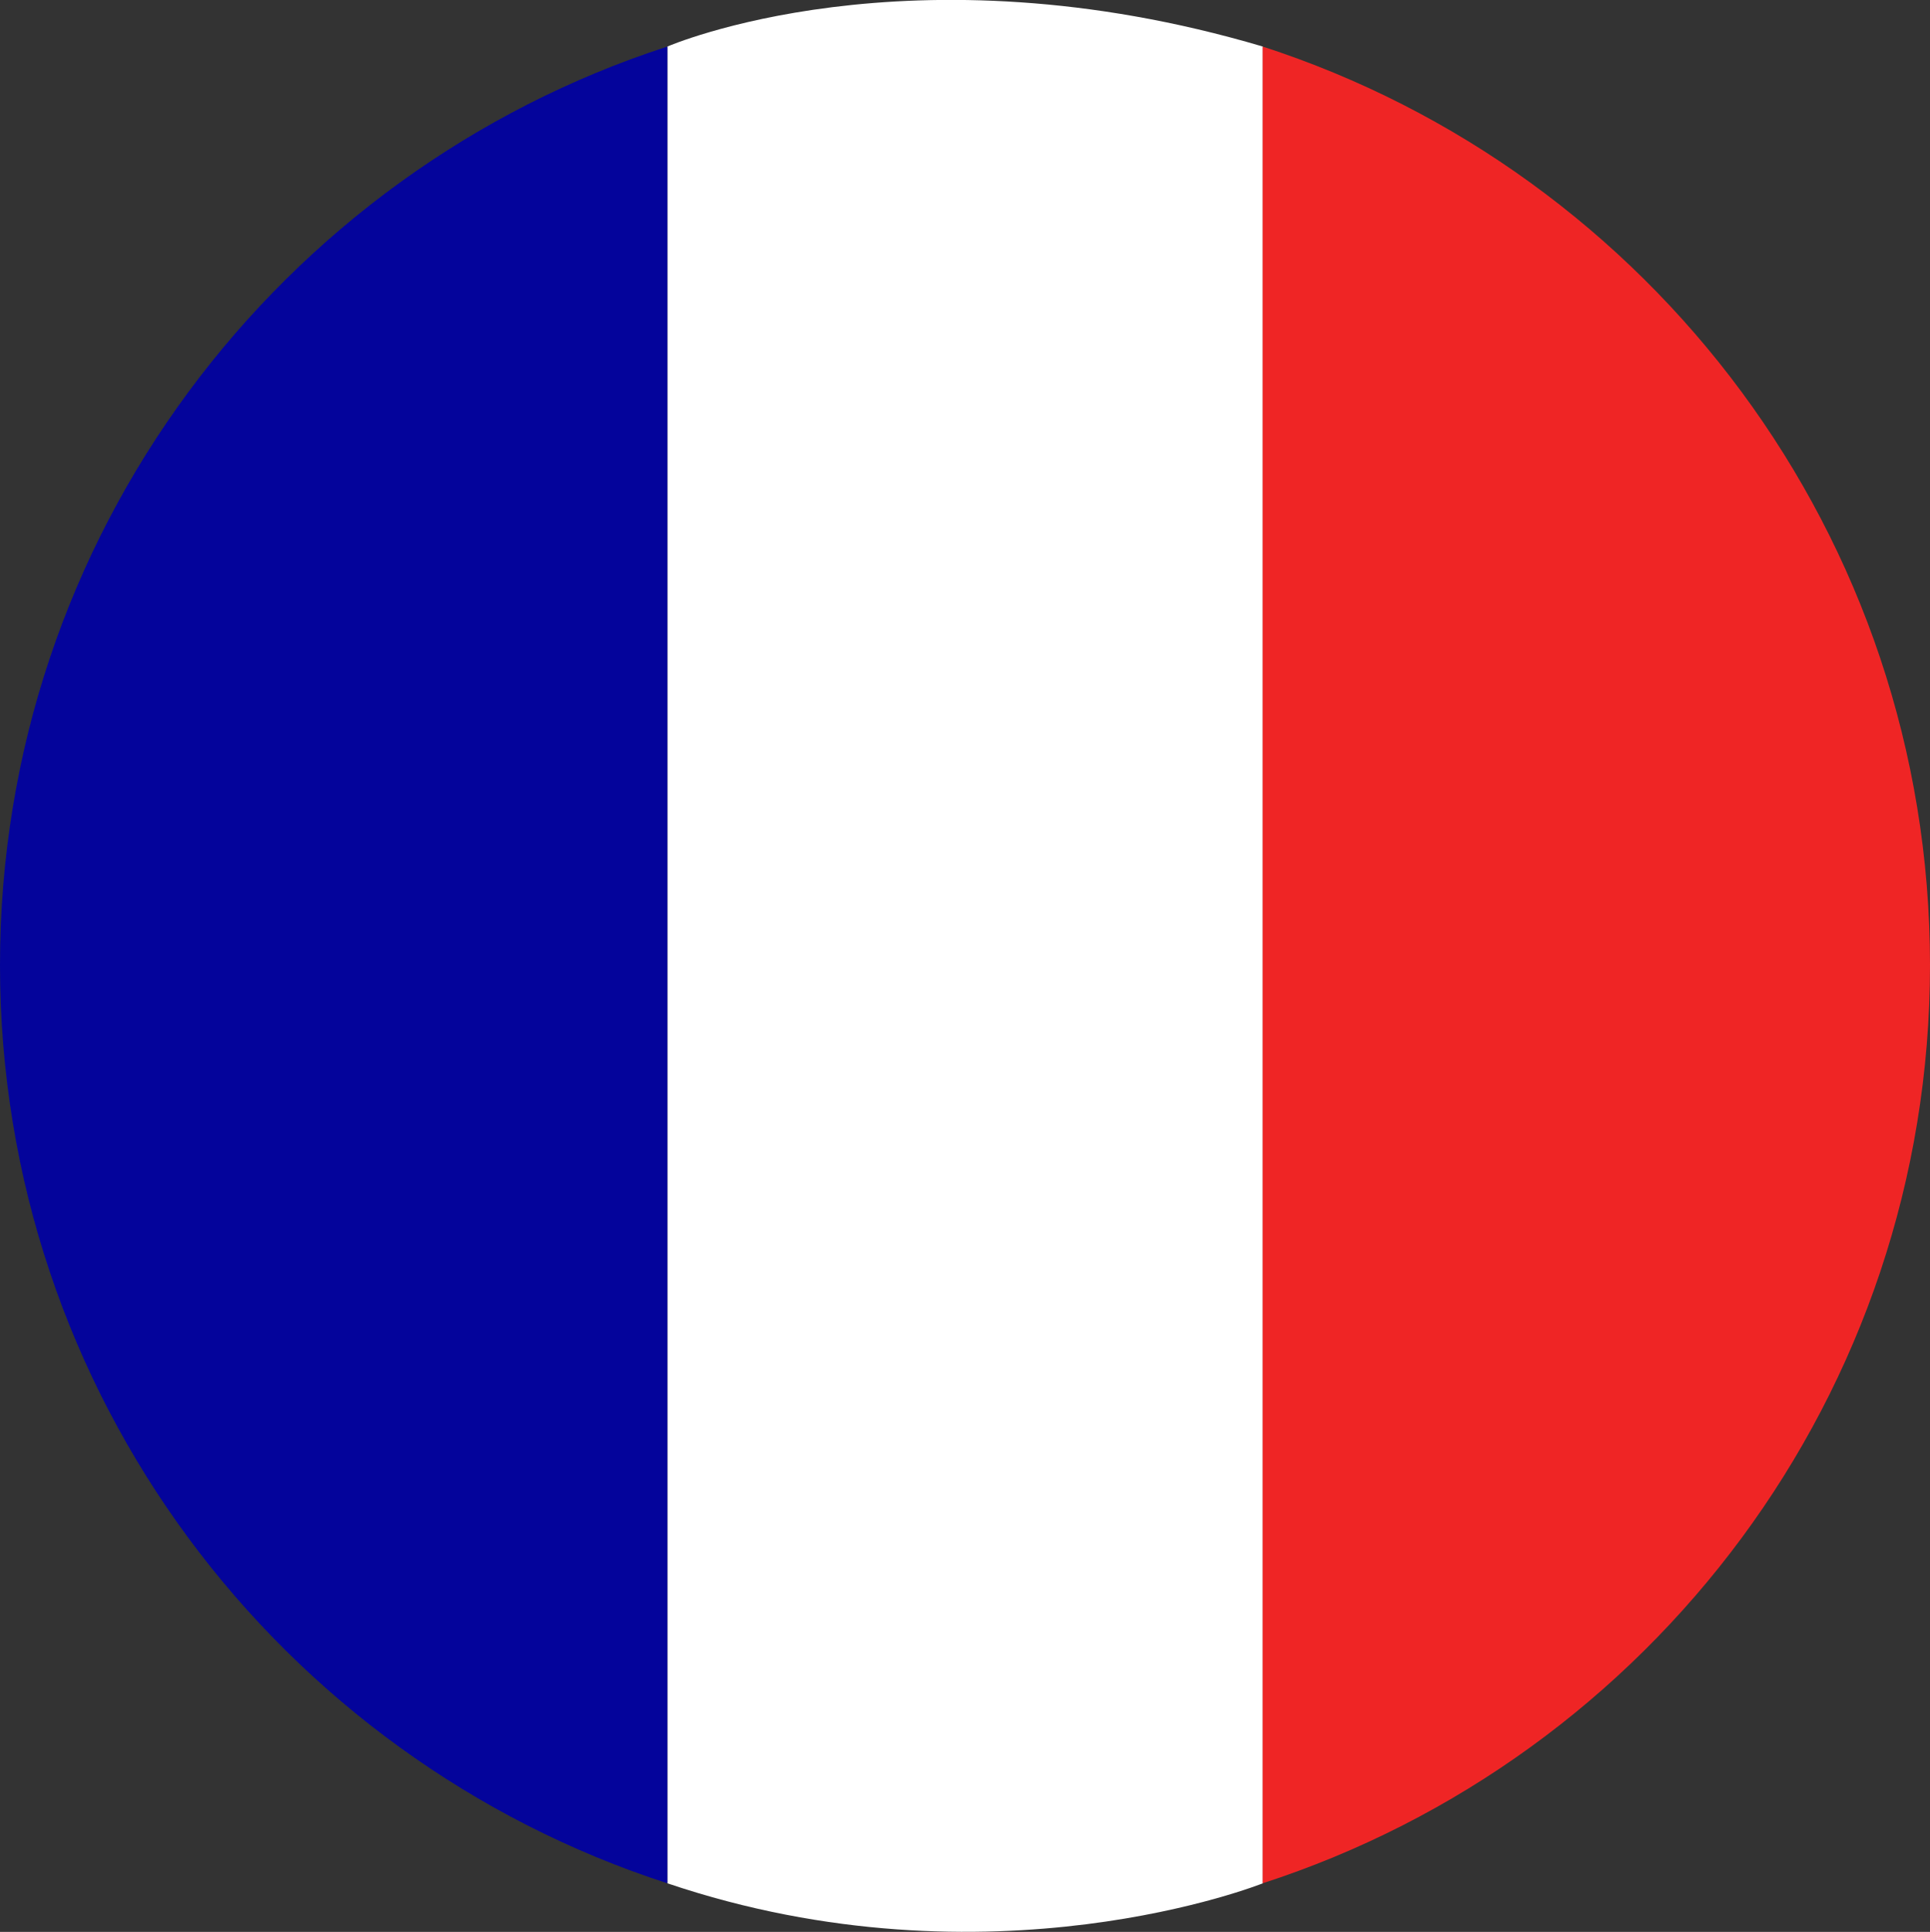 <svg xmlns="http://www.w3.org/2000/svg" id="Calque_1" viewBox="0 0 94.54 94.61"><rect x="0" y="0" width="94.54" height="94.61" fill="#333333" stroke="none"/><defs><style>.cls-1{fill:#04049b;}.cls-2{fill:#fff;}.cls-3{fill:#ef2525;}</style></defs><path class="cls-2" d="m32.69,2.28s11.81-5.14,29.17,0v89.95s-13.34,5.35-29.17,0c0,0,0-89.95,0-89.95Z"></path><path class="cls-3" d="m94.54,47.26c0,21.02-13.72,38.83-32.69,44.97V2.28c18.97,6.14,32.69,23.96,32.69,44.98Z"></path><path class="cls-1" d="m32.69,2.28v89.95C13.72,86.09,0,68.28,0,47.26S13.72,8.43,32.69,2.28Z"></path></svg>